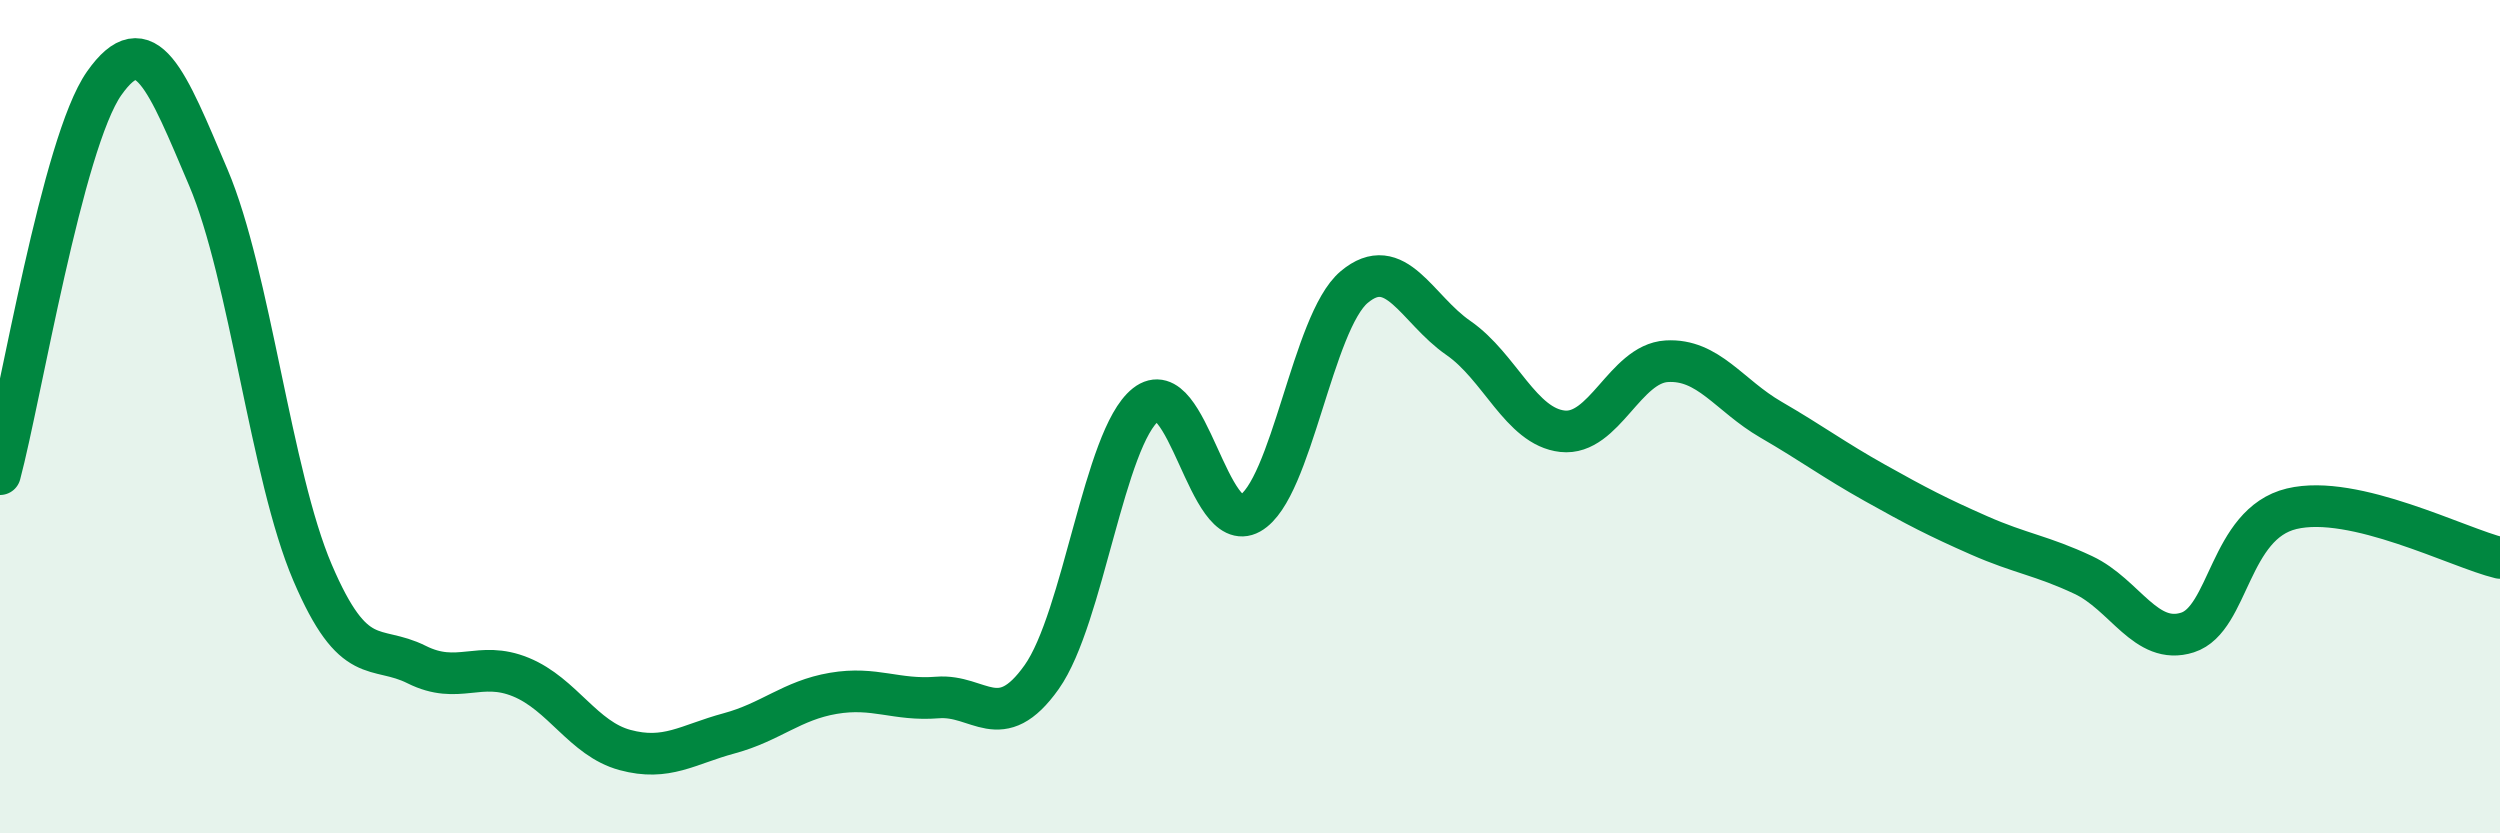 
    <svg width="60" height="20" viewBox="0 0 60 20" xmlns="http://www.w3.org/2000/svg">
      <path
        d="M 0,11.38 C 0.5,9.5 1.5,3.42 2.5,2 C 3.5,0.58 4,1.91 5,4.26 C 6,6.61 6.5,11.4 7.5,13.74 C 8.5,16.08 9,15.45 10,15.95 C 11,16.45 11.5,15.84 12.5,16.25 C 13.5,16.66 14,17.73 15,18 C 16,18.27 16.5,17.87 17.5,17.6 C 18.5,17.33 19,16.81 20,16.64 C 21,16.47 21.5,16.82 22.5,16.74 C 23.5,16.66 24,17.66 25,16.25 C 26,14.84 26.5,10.5 27.5,9.71 C 28.5,8.92 29,12.88 30,12.32 C 31,11.76 31.5,7.73 32.5,6.89 C 33.5,6.05 34,7.42 35,8.11 C 36,8.8 36.5,10.24 37.5,10.35 C 38.5,10.46 39,8.73 40,8.67 C 41,8.61 41.5,9.49 42.5,10.07 C 43.5,10.65 44,11.03 45,11.59 C 46,12.15 46.5,12.41 47.5,12.85 C 48.5,13.29 49,13.33 50,13.8 C 51,14.27 51.5,15.5 52.5,15.18 C 53.5,14.86 53.5,12.57 55,12.21 C 56.5,11.85 59,13.15 60,13.39L60 20L0 20Z"
        fill="#008740"
        opacity="0.1"
        stroke-linecap="round"
        stroke-linejoin="round"
      />
      <path
        d="M 0,11.38 C 0.5,9.5 1.5,3.42 2.5,2 C 3.5,0.58 4,1.91 5,4.26 C 6,6.61 6.5,11.4 7.5,13.74 C 8.5,16.08 9,15.45 10,15.95 C 11,16.45 11.5,15.84 12.5,16.25 C 13.5,16.66 14,17.73 15,18 C 16,18.27 16.5,17.87 17.5,17.6 C 18.5,17.33 19,16.81 20,16.64 C 21,16.47 21.5,16.82 22.5,16.74 C 23.5,16.66 24,17.66 25,16.25 C 26,14.84 26.5,10.5 27.5,9.71 C 28.5,8.92 29,12.88 30,12.32 C 31,11.76 31.5,7.73 32.5,6.89 C 33.5,6.05 34,7.42 35,8.11 C 36,8.8 36.5,10.24 37.5,10.35 C 38.5,10.46 39,8.73 40,8.67 C 41,8.61 41.5,9.49 42.5,10.07 C 43.5,10.65 44,11.03 45,11.59 C 46,12.15 46.5,12.41 47.5,12.85 C 48.5,13.29 49,13.33 50,13.8 C 51,14.27 51.5,15.5 52.5,15.18 C 53.5,14.86 53.5,12.57 55,12.21 C 56.5,11.85 59,13.15 60,13.39"
        stroke="#008740"
        stroke-width="1"
        fill="none"
        stroke-linecap="round"
        stroke-linejoin="round"
      />
    </svg>
  
